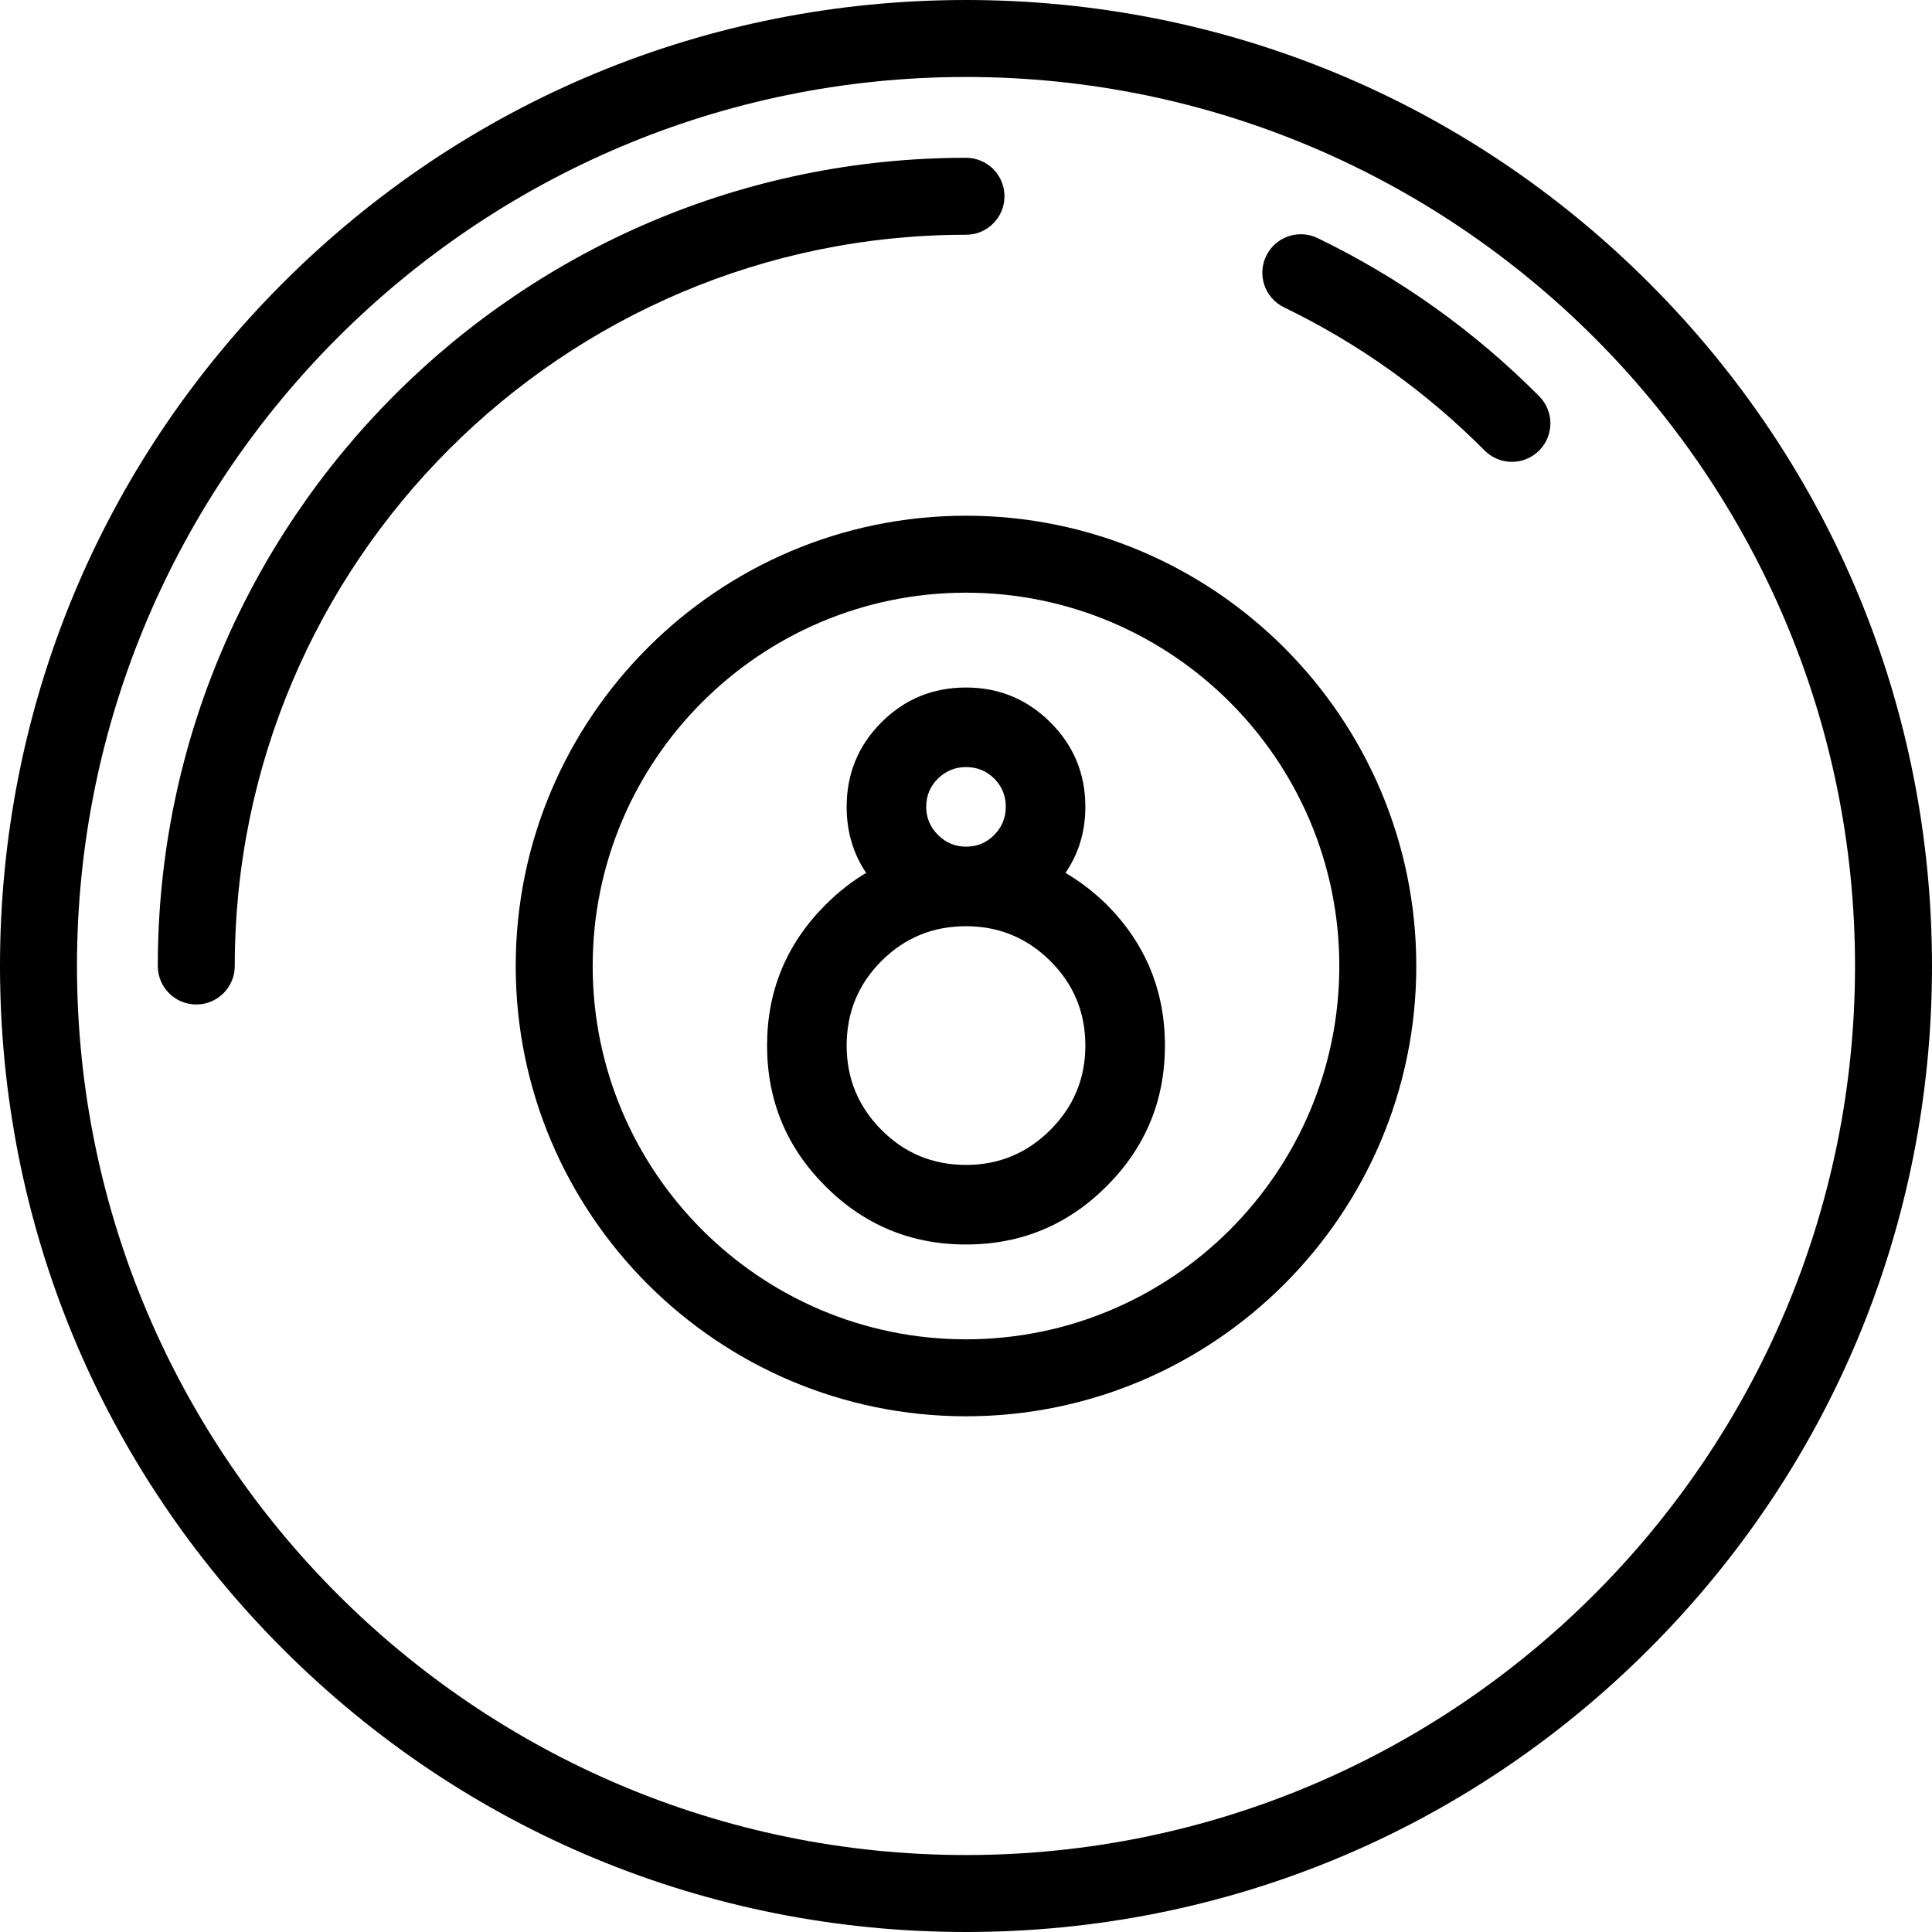 <?xml version="1.0" encoding="iso-8859-1"?>
<!-- Uploaded to: SVG Repo, www.svgrepo.com, Generator: SVG Repo Mixer Tools -->
<svg fill="#000000" height="800px" width="800px" version="1.1" id="Layer_1" xmlns="http://www.w3.org/2000/svg" xmlns:xlink="http://www.w3.org/1999/xlink" 
	 viewBox="0 0 502 502" xml:space="preserve">
<g>
	<g>
		<g>
			<path d="M428.483,73.517C381.076,26.108,318.045,0,251,0S120.924,26.108,73.517,73.517C26.108,120.924,0,183.955,0,251
				s26.108,130.076,73.517,177.483C120.924,475.892,183.955,502,251,502s130.076-26.108,177.483-73.517
				C475.892,381.076,502,318.045,502,251S475.892,120.924,428.483,73.517z M251,482C123.626,482,20,378.374,20,251
				S123.626,20,251,20s231,103.626,231,231S378.374,482,251,482z"/>
			<path d="M251,134c-64.514,0-117,52.486-117,117s52.486,117,117,117s117-52.486,117-117S315.514,134,251,134z M251,348
				c-53.486,0-97-43.514-97-97c0-53.486,43.514-97,97-97c53.486,0,97,43.514,97,97C348,304.486,304.486,348,251,348z"/>
			<path d="M276.844,226.81c3.446-5.029,5.169-10.751,5.168-17.16c0-8.614-3.034-15.936-9.097-21.968
				c-6.065-6.028-13.372-9.044-21.916-9.044c-8.616,0-15.938,3.016-21.968,9.044c-6.03,6.032-9.044,13.353-9.044,21.968
				c0,6.409,1.688,12.131,5.065,17.16c-3.721,2.207-7.236,4.962-10.544,8.27c-10.131,10.131-15.196,22.33-15.196,36.595
				c0,14.265,5.048,26.448,15.146,36.542c10.094,10.099,22.277,15.146,36.542,15.146c14.265,0,26.446-5.048,36.542-15.146
				c10.097-10.094,15.146-22.276,15.146-36.542s-5.031-26.464-15.093-36.595C284.218,231.772,280.632,229.017,276.844,226.81z
				 M243.711,202.31c2.033-1.999,4.461-2.998,7.289-2.998c2.895,0,5.339,0.999,7.34,2.998c1.999,2.001,2.998,4.445,2.998,7.34
				c0,2.828-0.999,5.256-2.998,7.289c-2.001,2.033-4.445,3.049-7.34,3.049c-2.828,0-5.256-1.016-7.289-3.049
				c-2.033-2.033-3.049-4.461-3.049-7.289C240.662,206.755,241.678,204.311,243.711,202.31z M272.916,293.59
				c-6.065,6.065-13.372,9.097-21.916,9.097c-8.616,0-15.938-3.032-21.968-9.097c-6.03-6.063-9.044-13.37-9.044-21.916
				c0-8.614,3.014-15.936,9.044-21.968c6.03-6.028,13.351-9.044,21.968-9.044c8.544,0,15.851,3.017,21.916,9.044
				c6.063,6.032,9.097,13.353,9.097,21.968C282.013,280.22,278.979,287.527,272.916,293.59z"/>
			<path d="M261,51c0-5.522-4.478-10-10-10C135.206,41,41,135.206,41,251c0,5.522,4.478,10,10,10s10-4.478,10-10
				c0-104.767,85.233-190,190-190C256.522,61,261,56.522,261,51z"/>
			<path d="M342.354,61.862c-4.968-2.405-10.951-0.328-13.357,4.646c-2.406,4.971-0.326,10.952,4.646,13.357
				c19.355,9.364,36.888,21.876,52.11,37.188c1.954,1.967,4.523,2.95,7.092,2.95c2.55,0,5.099-0.969,7.05-2.906
				c3.917-3.894,3.936-10.226,0.042-14.142C383.12,86.038,363.747,72.213,342.354,61.862z"/>
		</g>
	</g>
</g>
</svg>